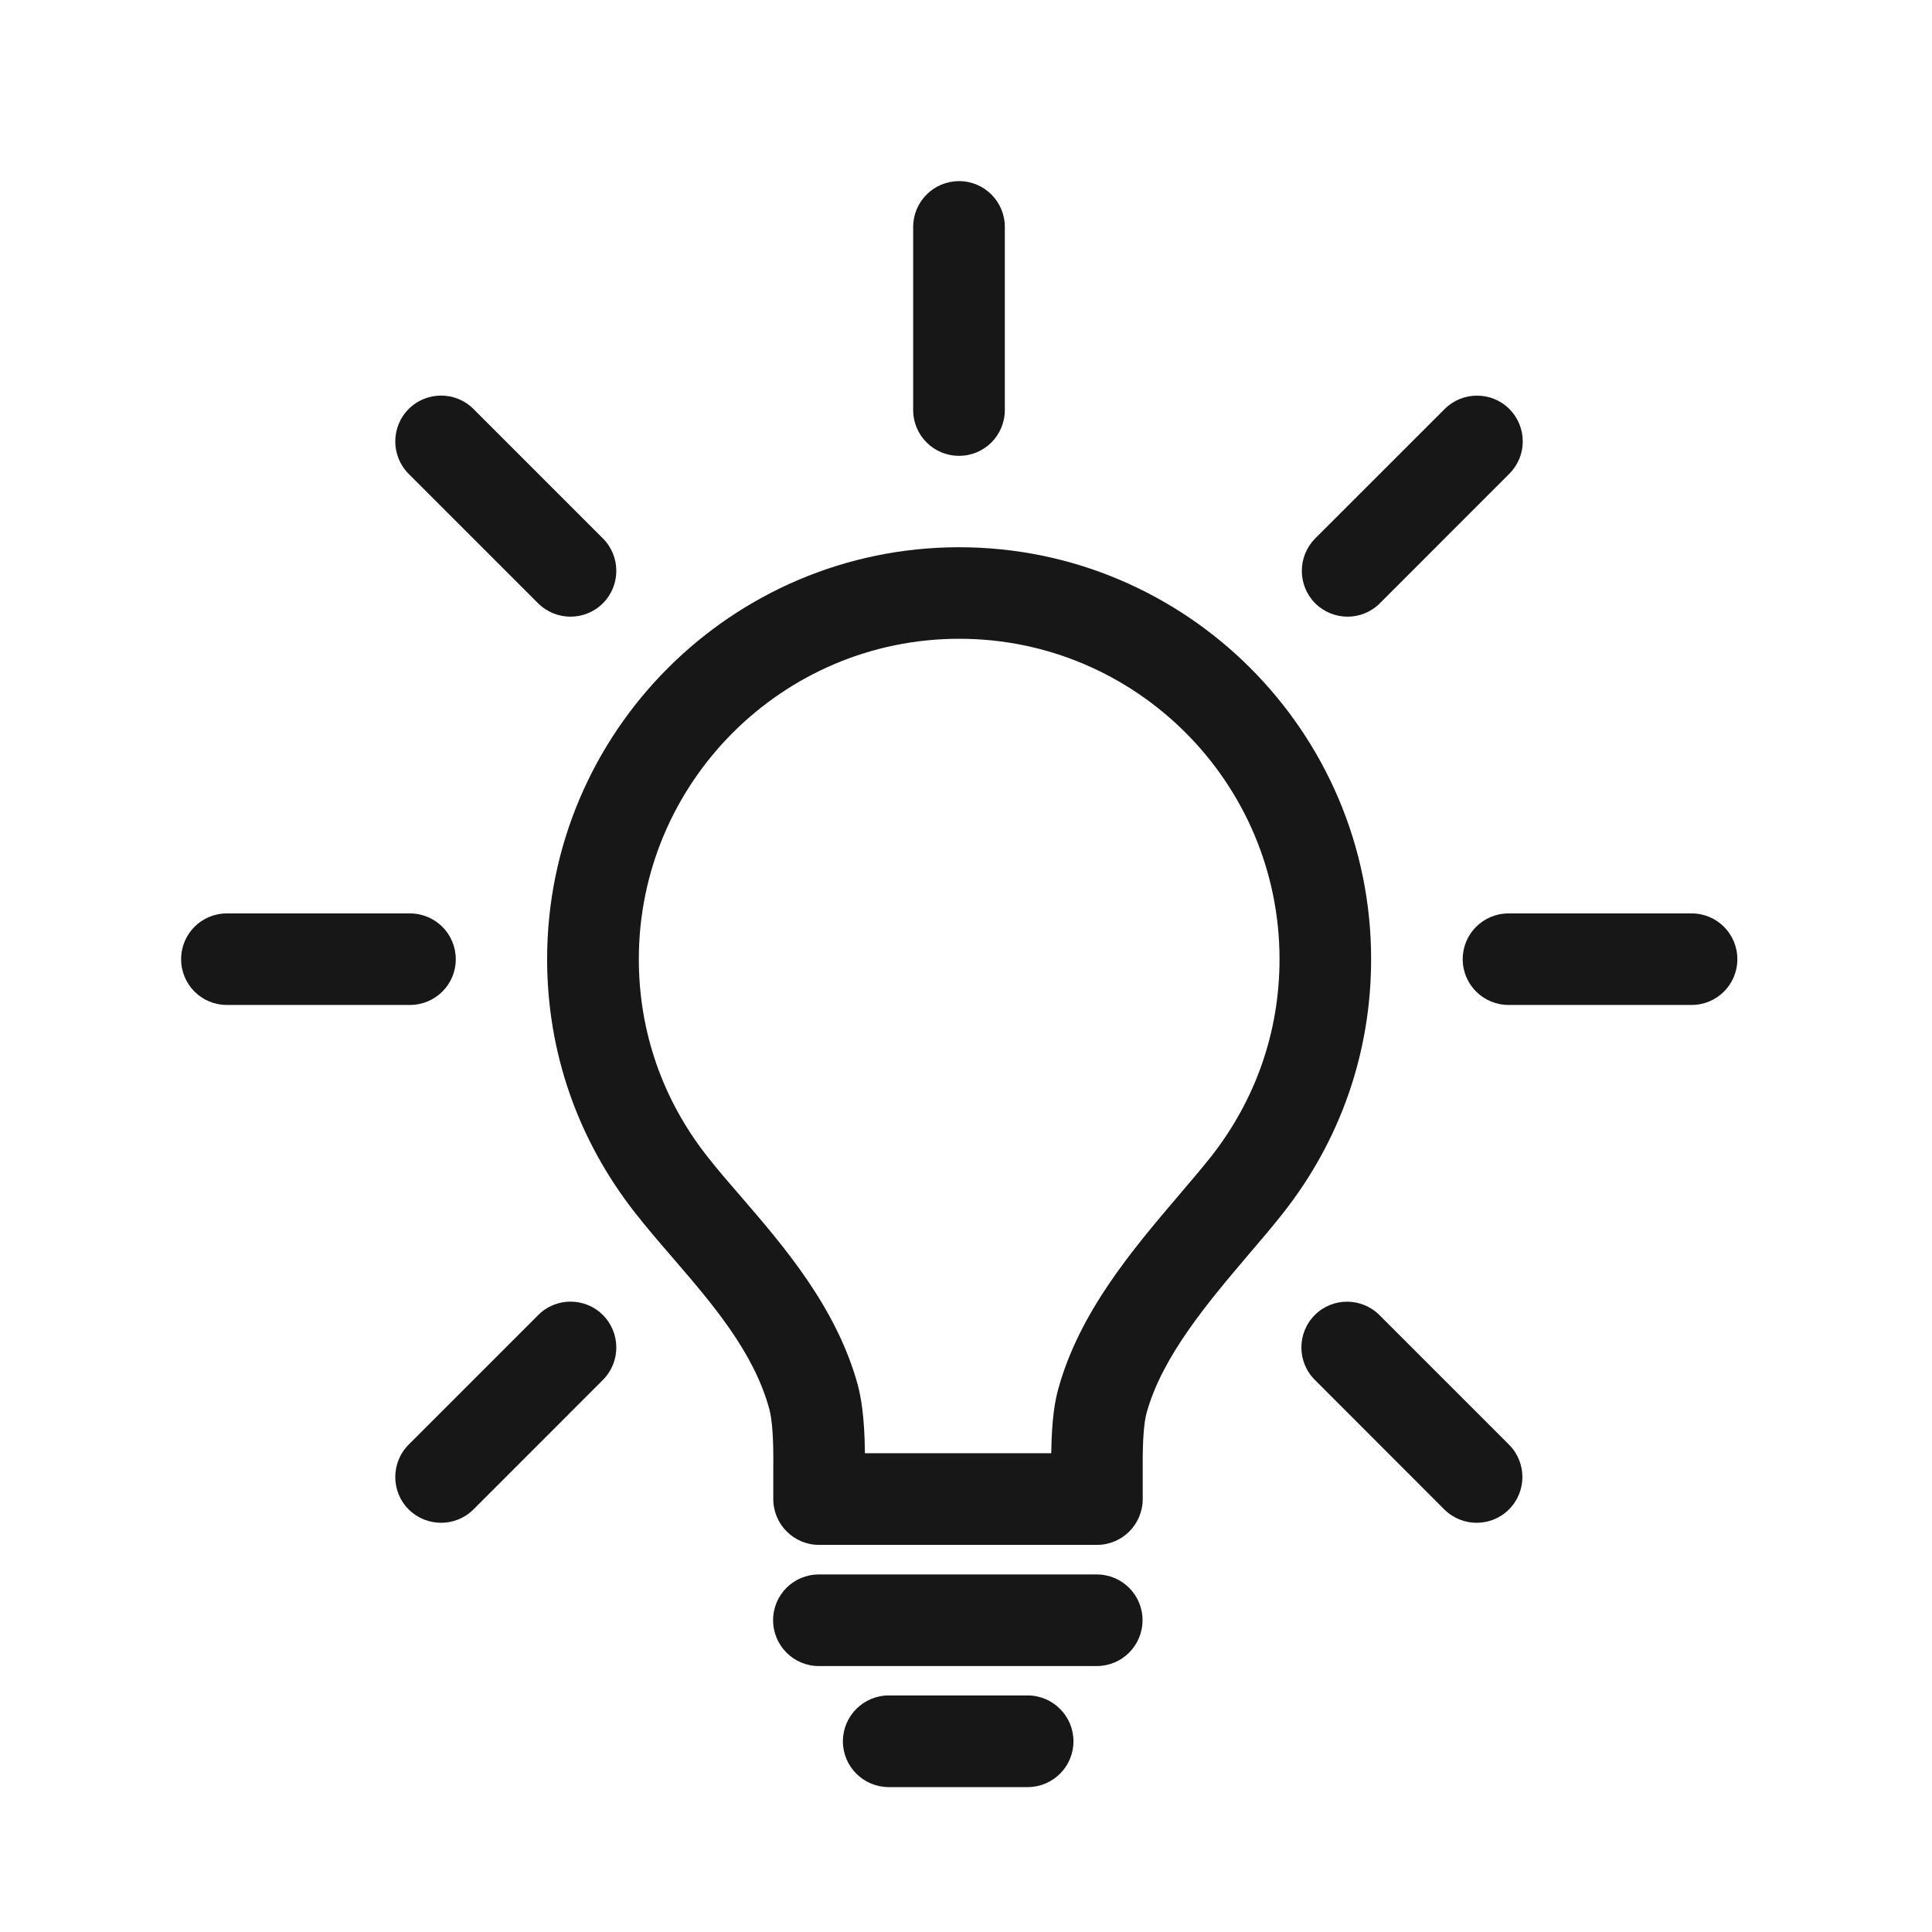 <svg width="32" height="32" viewBox="0 0 32 32" fill="none" xmlns="http://www.w3.org/2000/svg">
<path d="M18.17 25.588H13.566C13.146 25.588 12.808 25.247 12.808 24.829V24.297C12.813 23.839 12.791 23.517 12.742 23.337C12.484 22.391 11.8 21.597 11.137 20.827C10.919 20.575 10.713 20.335 10.523 20.093C9.57 18.88 9.062 17.427 9.062 15.886C9.062 12.124 12.125 9.064 15.887 9.064C19.648 9.064 22.71 12.124 22.71 15.886C22.71 17.428 22.205 18.883 21.25 20.095C21.082 20.309 20.89 20.534 20.688 20.77C20.01 21.569 19.253 22.459 18.992 23.399C18.946 23.567 18.924 23.869 18.927 24.291V24.828C18.927 25.247 18.589 25.588 18.17 25.588ZM14.326 24.07H17.412C17.42 23.48 17.477 23.189 17.53 22.999C17.881 21.733 18.752 20.705 19.521 19.802C19.723 19.564 19.9 19.357 20.058 19.159C20.8 18.214 21.193 17.085 21.193 15.887C21.193 12.961 18.814 10.58 15.888 10.58C12.962 10.58 10.581 12.961 10.581 15.887C10.581 17.082 10.973 18.213 11.717 19.157C11.892 19.381 12.084 19.602 12.288 19.837C12.989 20.651 13.857 21.659 14.208 22.94C14.259 23.14 14.319 23.445 14.326 24.07Z" fill="#171717"/>
<path d="M18.166 27.595H13.563C13.143 27.595 12.805 27.255 12.805 26.835C12.805 26.416 13.143 26.078 13.563 26.078H18.166C18.585 26.078 18.924 26.416 18.924 26.835C18.924 27.255 18.585 27.595 18.166 27.595Z" fill="#171717"/>
<path d="M17.022 29.6H14.721C14.301 29.6 13.961 29.26 13.961 28.842C13.961 28.423 14.301 28.082 14.721 28.082H17.022C17.44 28.082 17.78 28.423 17.78 28.842C17.78 29.26 17.44 29.6 17.022 29.6Z" fill="#171717"/>
<path d="M28.019 16.645H24.986C24.567 16.645 24.227 16.307 24.227 15.887C24.227 15.468 24.567 15.129 24.986 15.129H28.019C28.438 15.129 28.776 15.468 28.776 15.887C28.776 16.307 28.438 16.645 28.019 16.645Z" fill="#171717"/>
<path d="M6.791 16.645H3.757C3.338 16.645 3 16.307 3 15.887C3 15.468 3.338 15.129 3.757 15.129H6.79C7.209 15.129 7.549 15.468 7.549 15.887C7.55 16.307 7.209 16.645 6.791 16.645Z" fill="#171717"/>
<path d="M15.885 7.55C15.465 7.55 15.125 7.212 15.125 6.792V3.758C15.125 3.34 15.465 3 15.885 3C16.305 3 16.643 3.34 16.643 3.758V6.791C16.643 7.211 16.305 7.55 15.885 7.55Z" fill="#171717"/>
<path d="M24.456 25.222C24.263 25.222 24.069 25.148 23.92 24.999L21.777 22.854C21.481 22.559 21.481 22.078 21.777 21.781C22.073 21.485 22.553 21.487 22.849 21.783L24.993 23.927C25.29 24.223 25.29 24.705 24.993 25.001C24.845 25.149 24.652 25.222 24.456 25.222Z" fill="#171717"/>
<path d="M9.449 10.214C9.256 10.214 9.061 10.14 8.912 9.992L6.769 7.849C6.473 7.552 6.473 7.071 6.769 6.774C7.066 6.478 7.546 6.478 7.842 6.774L9.986 8.918C10.282 9.214 10.282 9.696 9.986 9.992C9.838 10.14 9.644 10.214 9.449 10.214Z" fill="#171717"/>
<path d="M7.306 25.222C7.112 25.222 6.918 25.149 6.769 25.001C6.473 24.705 6.473 24.224 6.769 23.927L8.915 21.781C9.209 21.485 9.689 21.485 9.986 21.781C10.282 22.078 10.282 22.559 9.986 22.856L7.842 25.001C7.693 25.149 7.5 25.222 7.306 25.222Z" fill="#171717"/>
<path d="M22.32 10.214C22.127 10.214 21.933 10.14 21.783 9.992C21.489 9.696 21.489 9.215 21.783 8.919L23.927 6.776C24.221 6.48 24.704 6.478 24.999 6.774C25.296 7.071 25.296 7.55 24.999 7.847L22.857 9.99C22.709 10.139 22.515 10.214 22.32 10.214Z" fill="#171717"/>
</svg>
